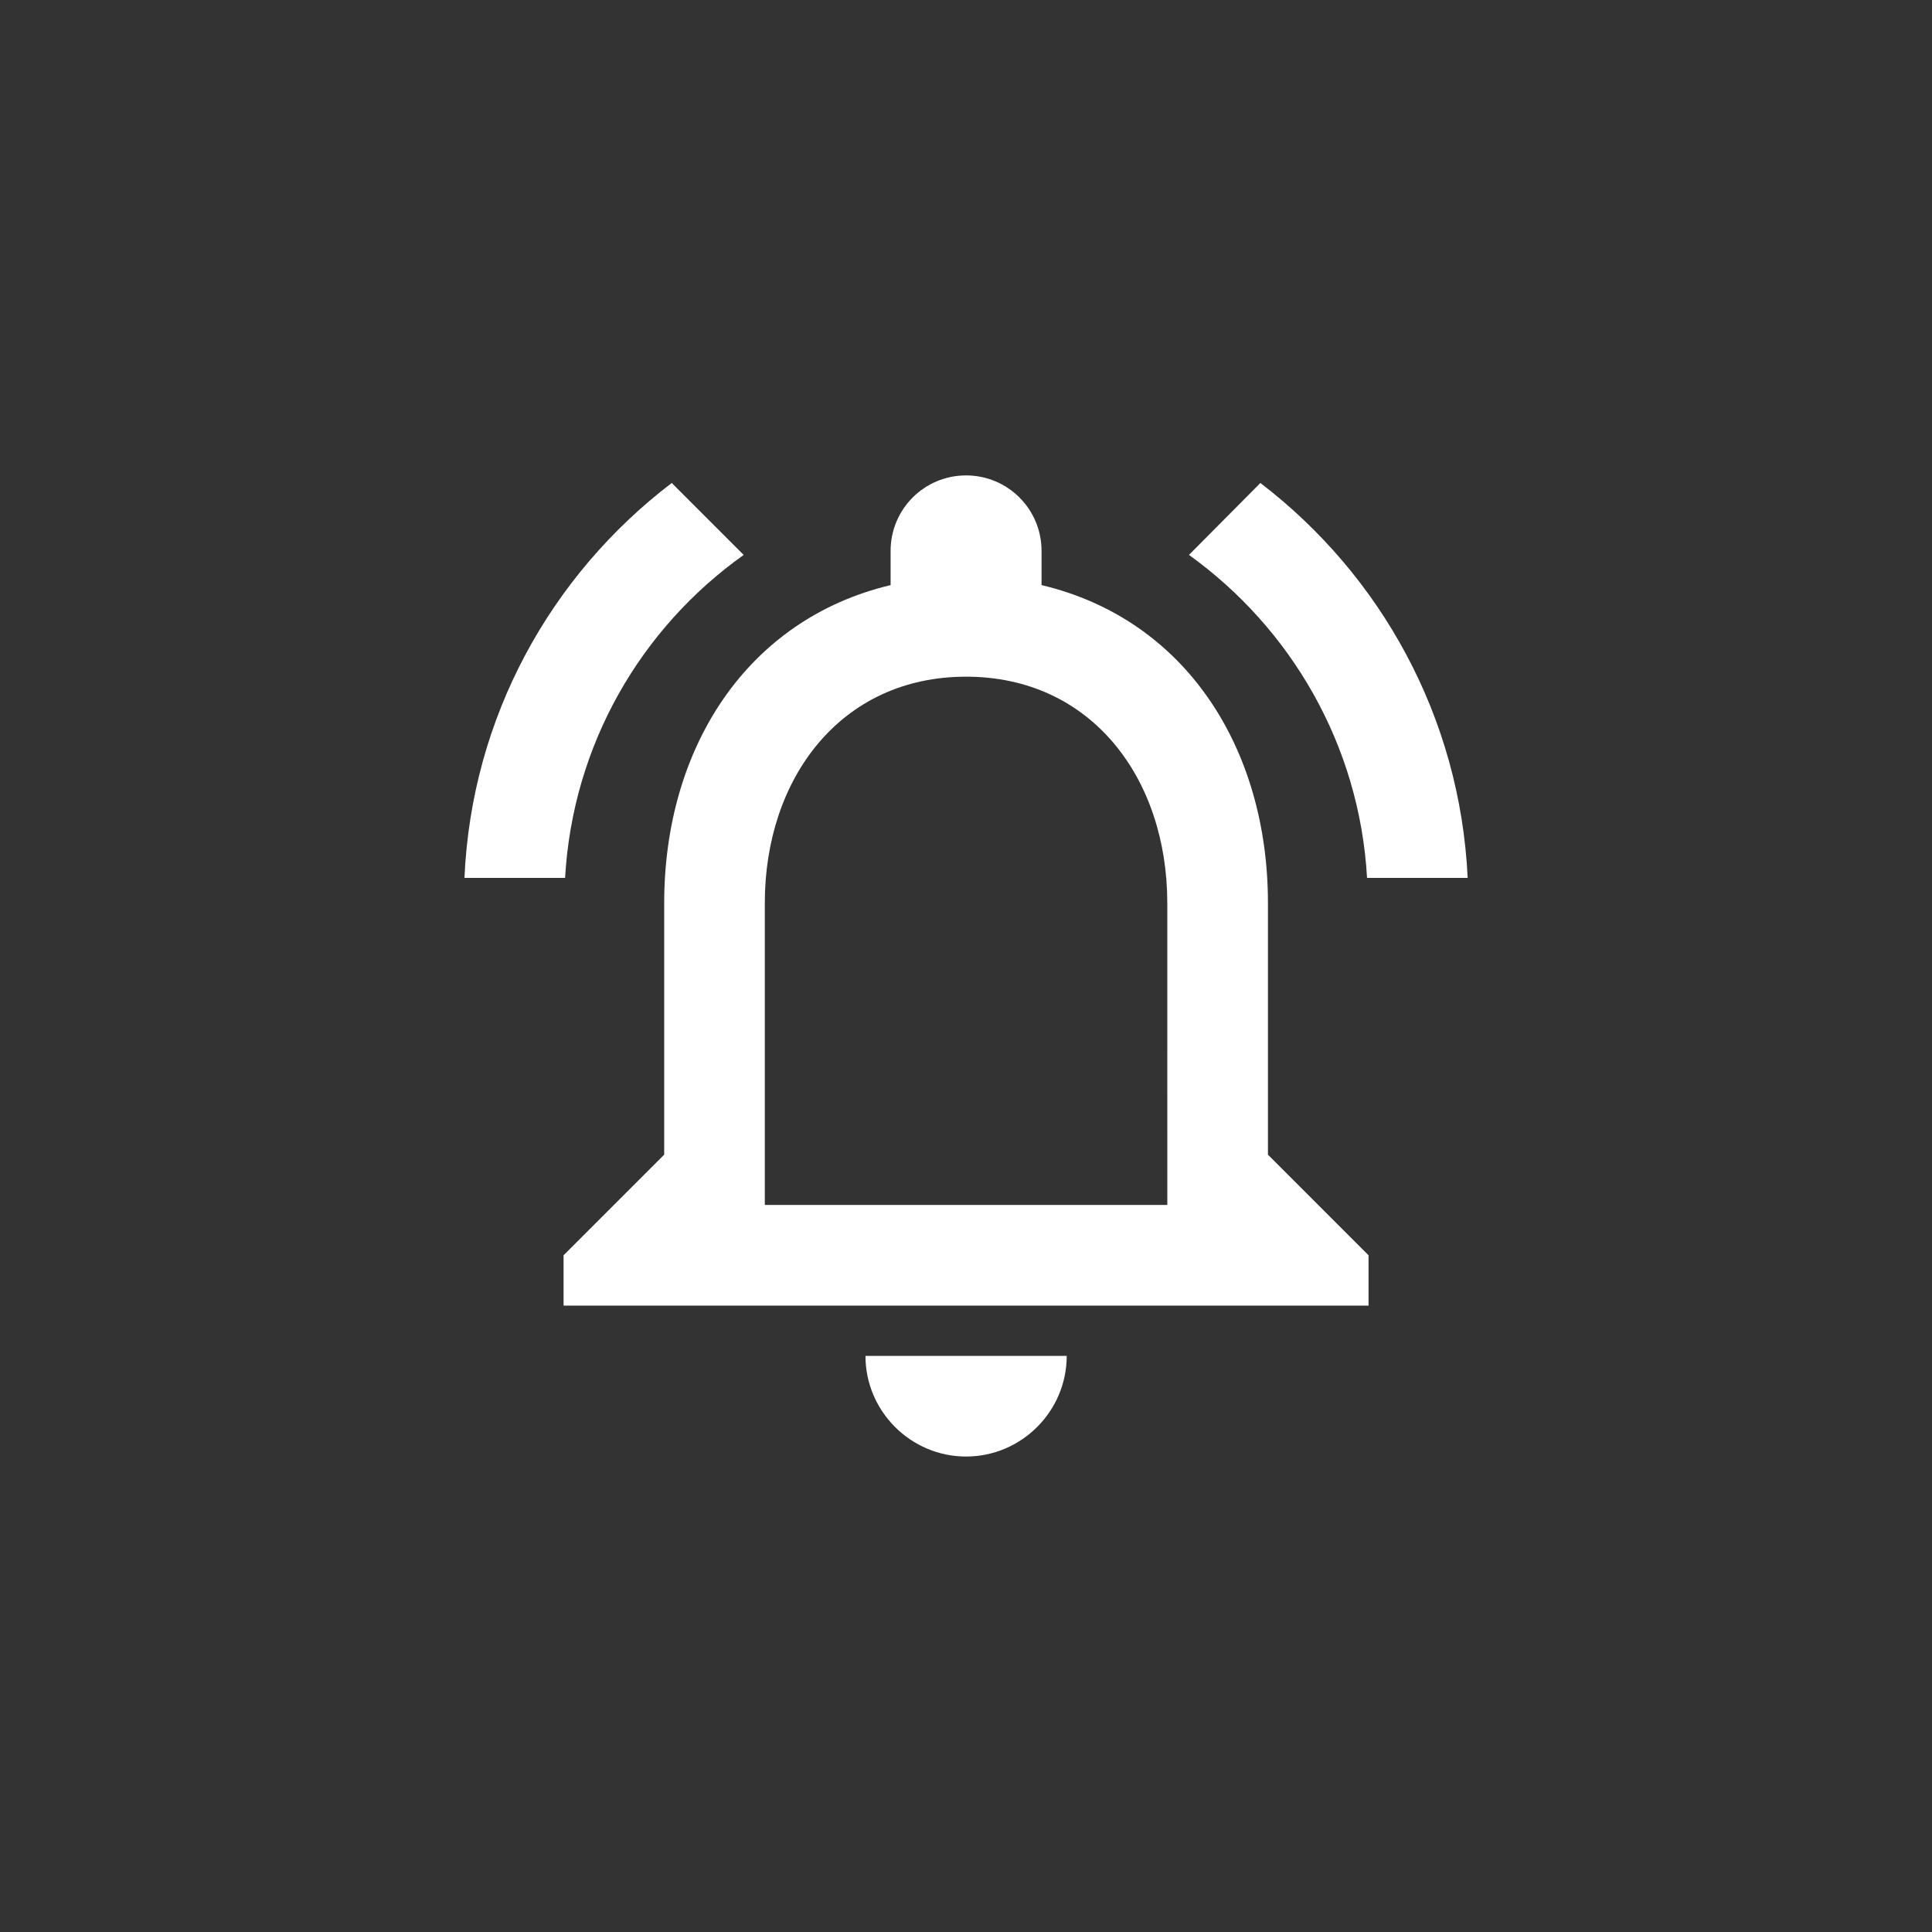 <svg fill="none" height="80" viewBox="0 0 80 80" width="80" xmlns="http://www.w3.org/2000/svg"><rect x="0" y="0" width="80" height="80" fill="#333333" stroke="none"/><path d="m40.003 60.312c2.292 0 4.167-1.875 4.167-4.167h-8.333c0 2.292 1.875 4.167 4.167 4.167zm12.5-12.5v-10.417c0-6.396-3.396-11.75-9.375-13.167v-1.417c0-1.729-1.396-3.125-3.125-3.125-1.729 0-3.125 1.396-3.125 3.125v1.417c-5.958 1.417-9.375 6.75-9.375 13.167v10.417l-4.167 4.167v2.083h33.333v-2.083zm-4.167 2.083h-16.667v-12.5c0-5.167 3.146-9.375 8.333-9.375s8.333 4.208 8.333 9.375zm-17.542-26.917-2.979-2.979c-5 3.812-8.292 9.688-8.583 16.354h4.167c.312-5.521 3.146-10.354 7.396-13.375zm25.812 13.375h4.167c-.312-6.667-3.604-12.542-8.583-16.354l-2.958 2.979c4.208 3.021 7.062 7.854 7.375 13.375z" fill="#fff"/></svg>